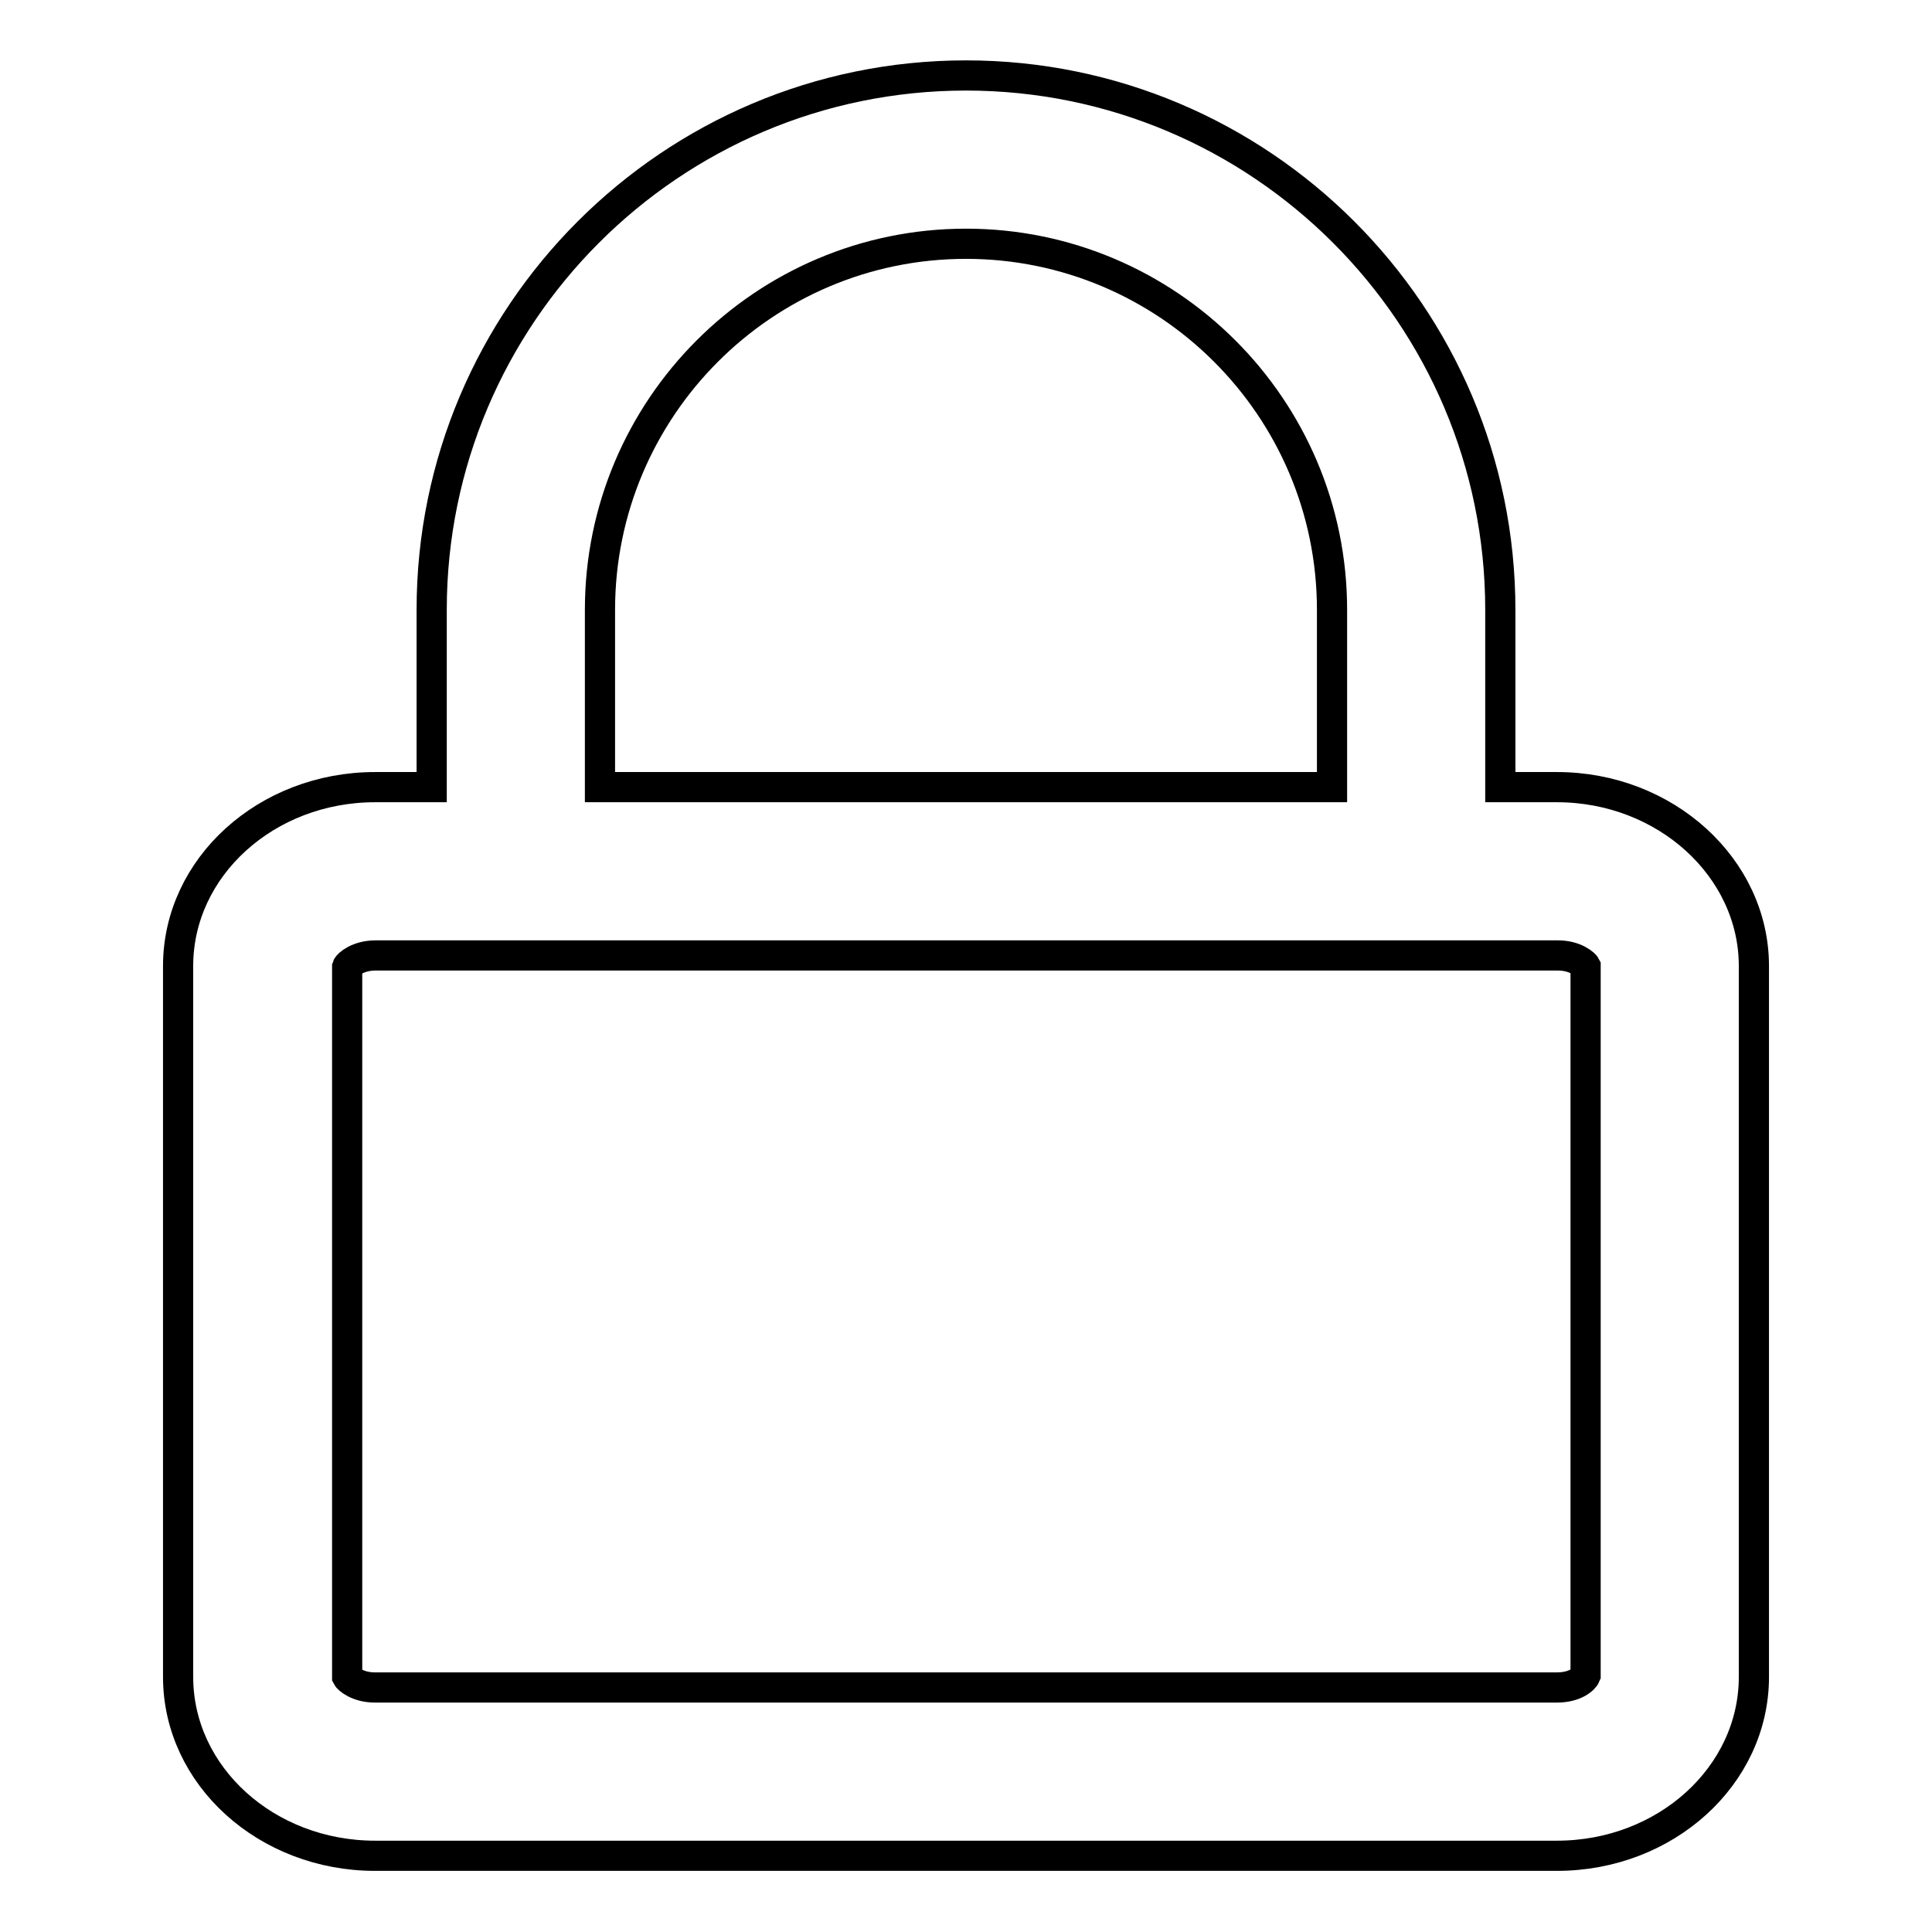 <?xml version="1.0" encoding="utf-8"?>
<!-- Svg Vector Icons : http://www.onlinewebfonts.com/icon -->
<!DOCTYPE svg PUBLIC "-//W3C//DTD SVG 1.1//EN" "http://www.w3.org/Graphics/SVG/1.1/DTD/svg11.dtd">
<svg version="1.1" xmlns="http://www.w3.org/2000/svg" xmlns:xlink="http://www.w3.org/1999/xlink" x="0px" y="0px" viewBox="0 0 256 256" enable-background="new 0 0 256 256" xml:space="preserve">
<g> <path stroke-width="4" fill-opacity="0" stroke="#000000"  d="M206.3,104.3h-7.5V80.8c0-39.1-31.8-70.8-70.8-70.8c-39.1,0-70.8,31.8-70.8,70.8v23.5h-7.5 c-14.4,0-26.1,10.6-26.1,23.7v94.2c0,13.1,11.7,23.7,26.1,23.7h156.6c14.4,0,26.1-10.6,26.1-23.7v-94.2 C232.4,115,220.7,104.3,206.3,104.3z M79.5,80.8c0-26.7,21.7-48.5,48.5-48.5c26.7,0,48.5,21.7,48.5,48.5v23.5H79.5V80.8z  M206.3,223.6H49.7c-2.4,0-3.6-1.2-3.7-1.4l0-94.1c0.1-0.3,1.4-1.5,3.8-1.5h156.6c2.4,0,3.6,1.2,3.7,1.4l0,94 C209.9,222.5,208.7,223.6,206.3,223.6z"/></g>
</svg>